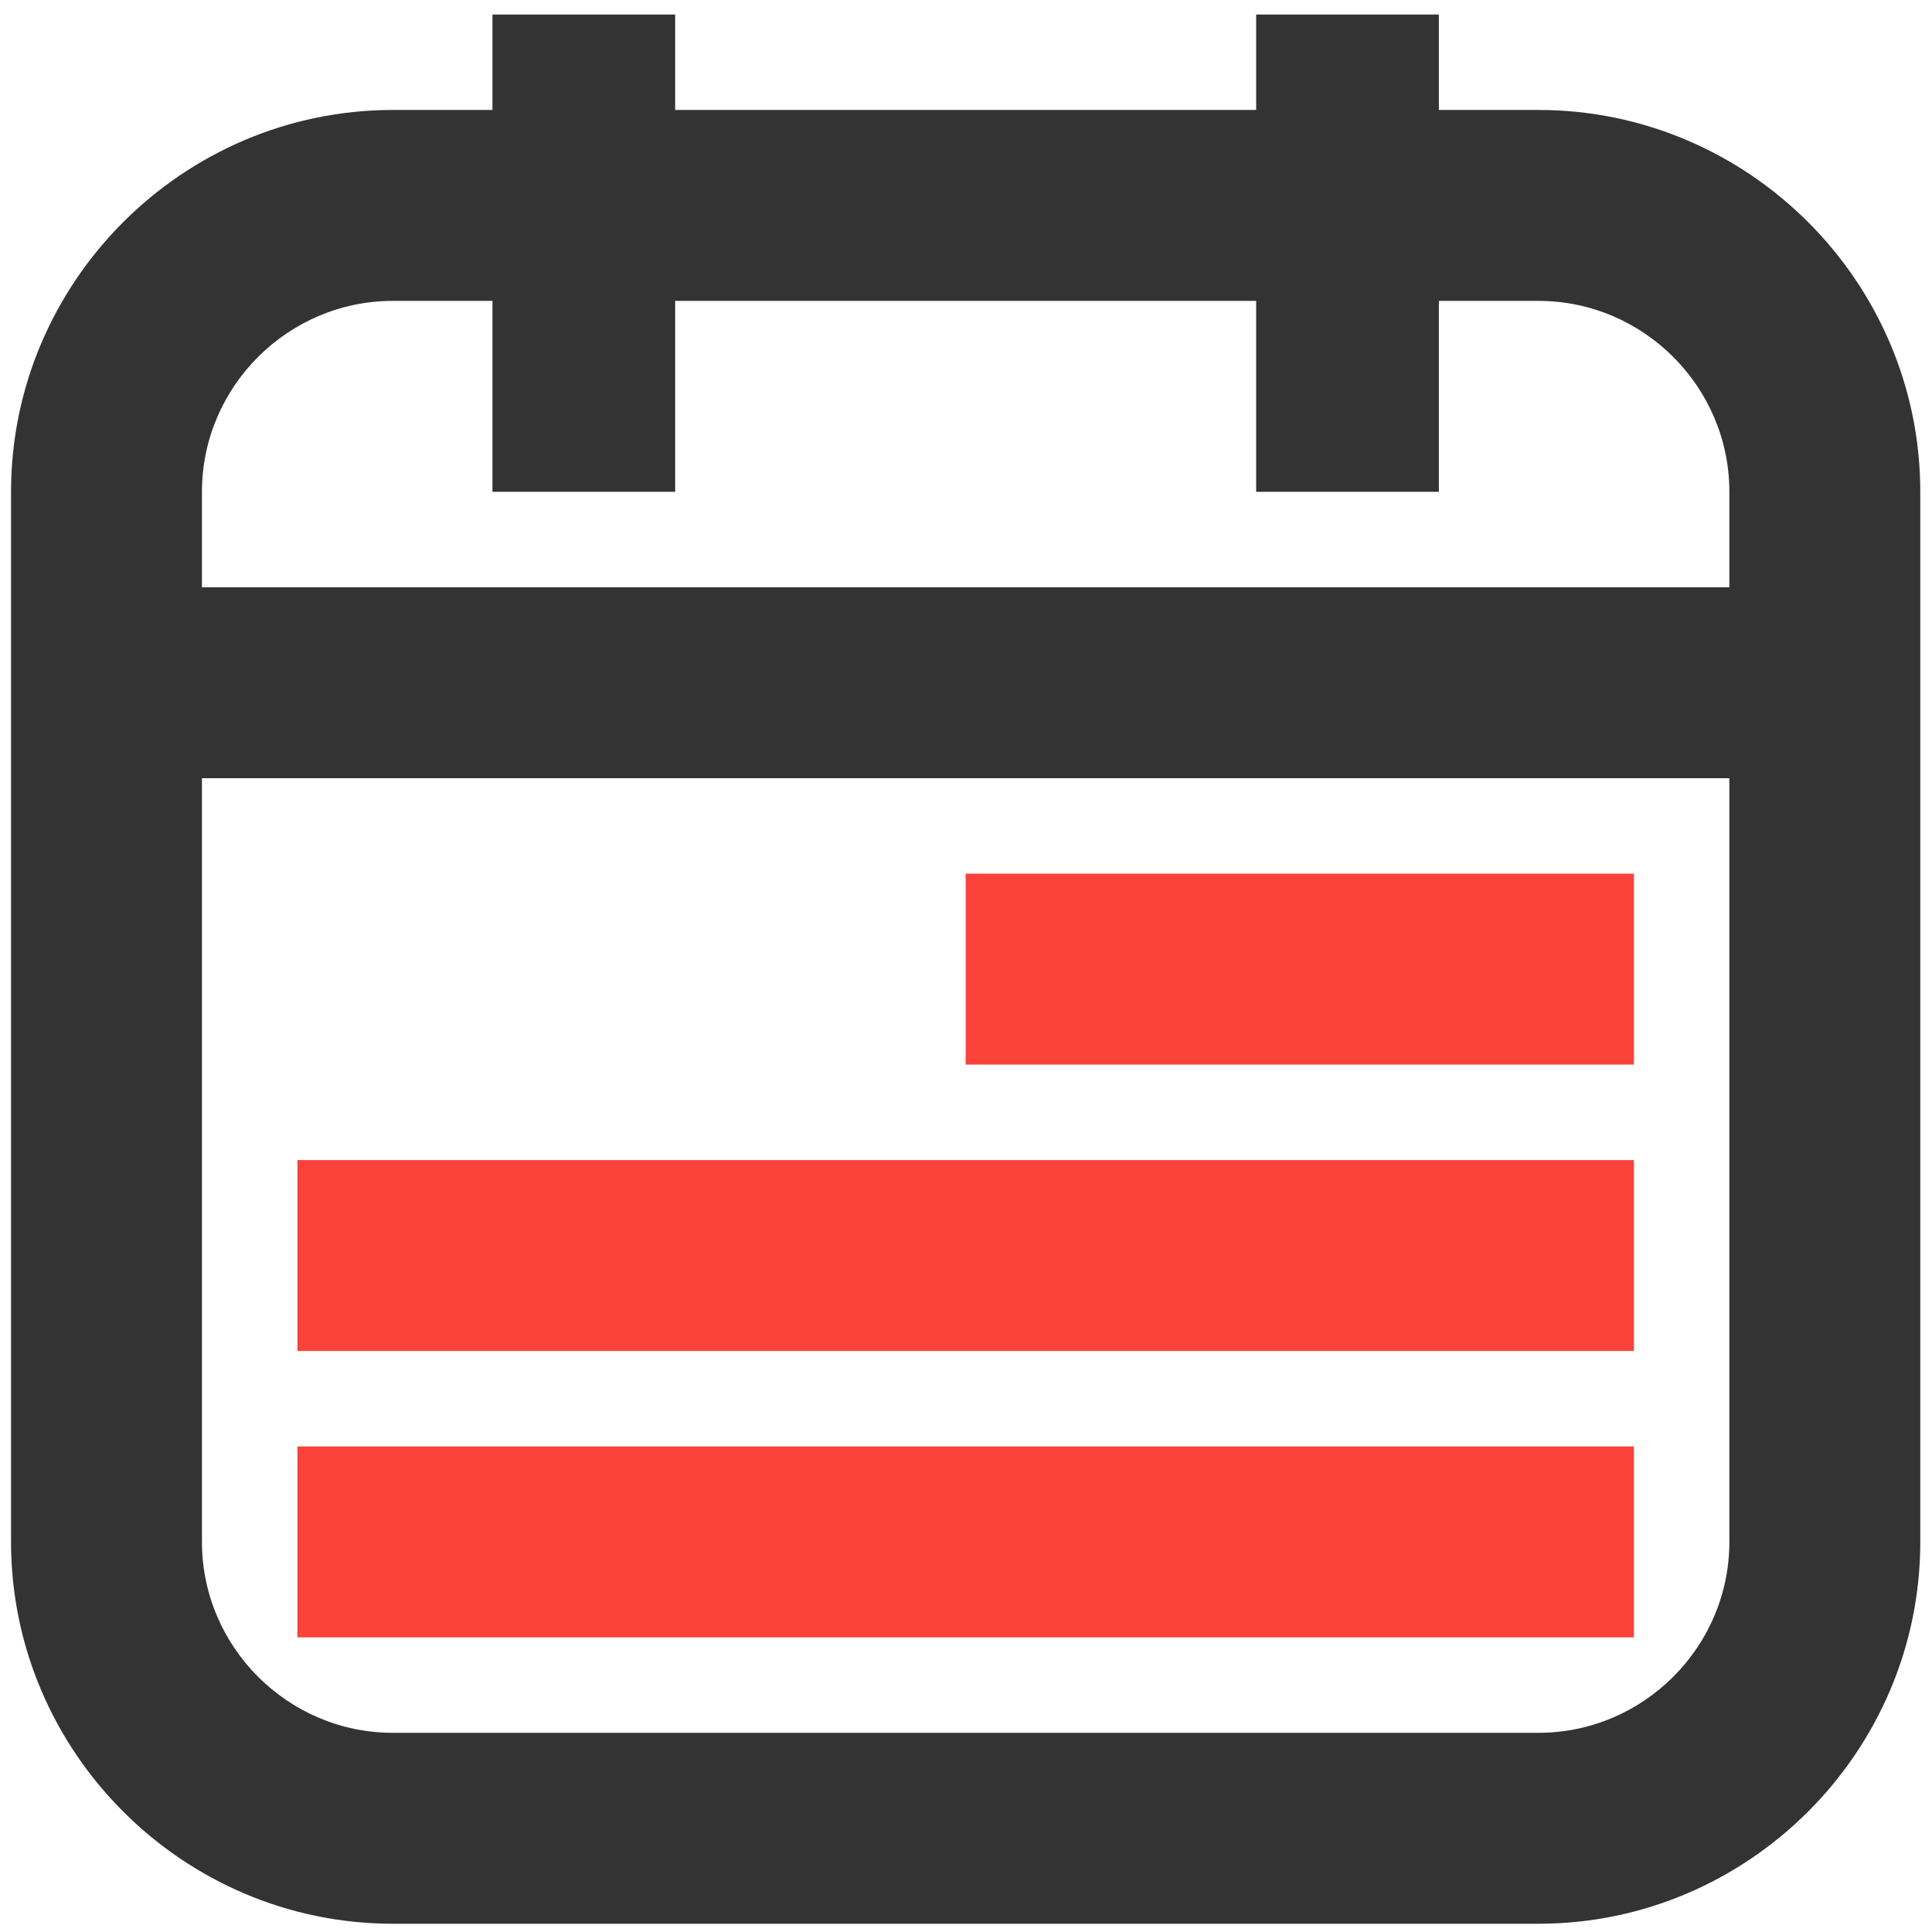<svg fill="none" height="96" viewBox="0 0 96 96" width="96" xmlns="http://www.w3.org/2000/svg" xmlns:xlink="http://www.w3.org/1999/xlink"><clipPath id="a"><path d="m.548.721h94.87v94.87h-94.87z"/></clipPath><g clip-path="url(#a)"><g fill="#f9423a"><path d="m81.188 71.873h-66.409v9.487h66.409z"/><path d="m81.188 57.643h-66.409v9.487h66.409z"/><path d="m81.188 43.412h-33.205v9.487h33.205z"/></g><path d="m76.444 14.951c5.218 0 9.487 4.269 9.487 9.487v52.178c0 5.218-4.269 9.487-9.487 9.487h-56.922c-5.218 0-9.487-4.269-9.487-9.487v-52.178c0-5.218 4.269-9.487 9.487-9.487zm0-9.487h-56.922c-10.436 0-18.974 8.538-18.974 18.974v52.178c0 10.436 8.538 18.974 18.974 18.974h56.922c10.436 0 18.974-8.538 18.974-18.974v-52.178c0-10.436-8.538-18.974-18.974-18.974z" fill="#333"/><path d="m29.009.721v23.717" stroke="#333" stroke-miterlimit="10" stroke-width="9.079"/><path d="m66.957.721v23.717" stroke="#333" stroke-miterlimit="10" stroke-width="9.079"/><path d="m90.675 29.182h-85.383v9.487h85.383z" fill="#333"/></g></svg>